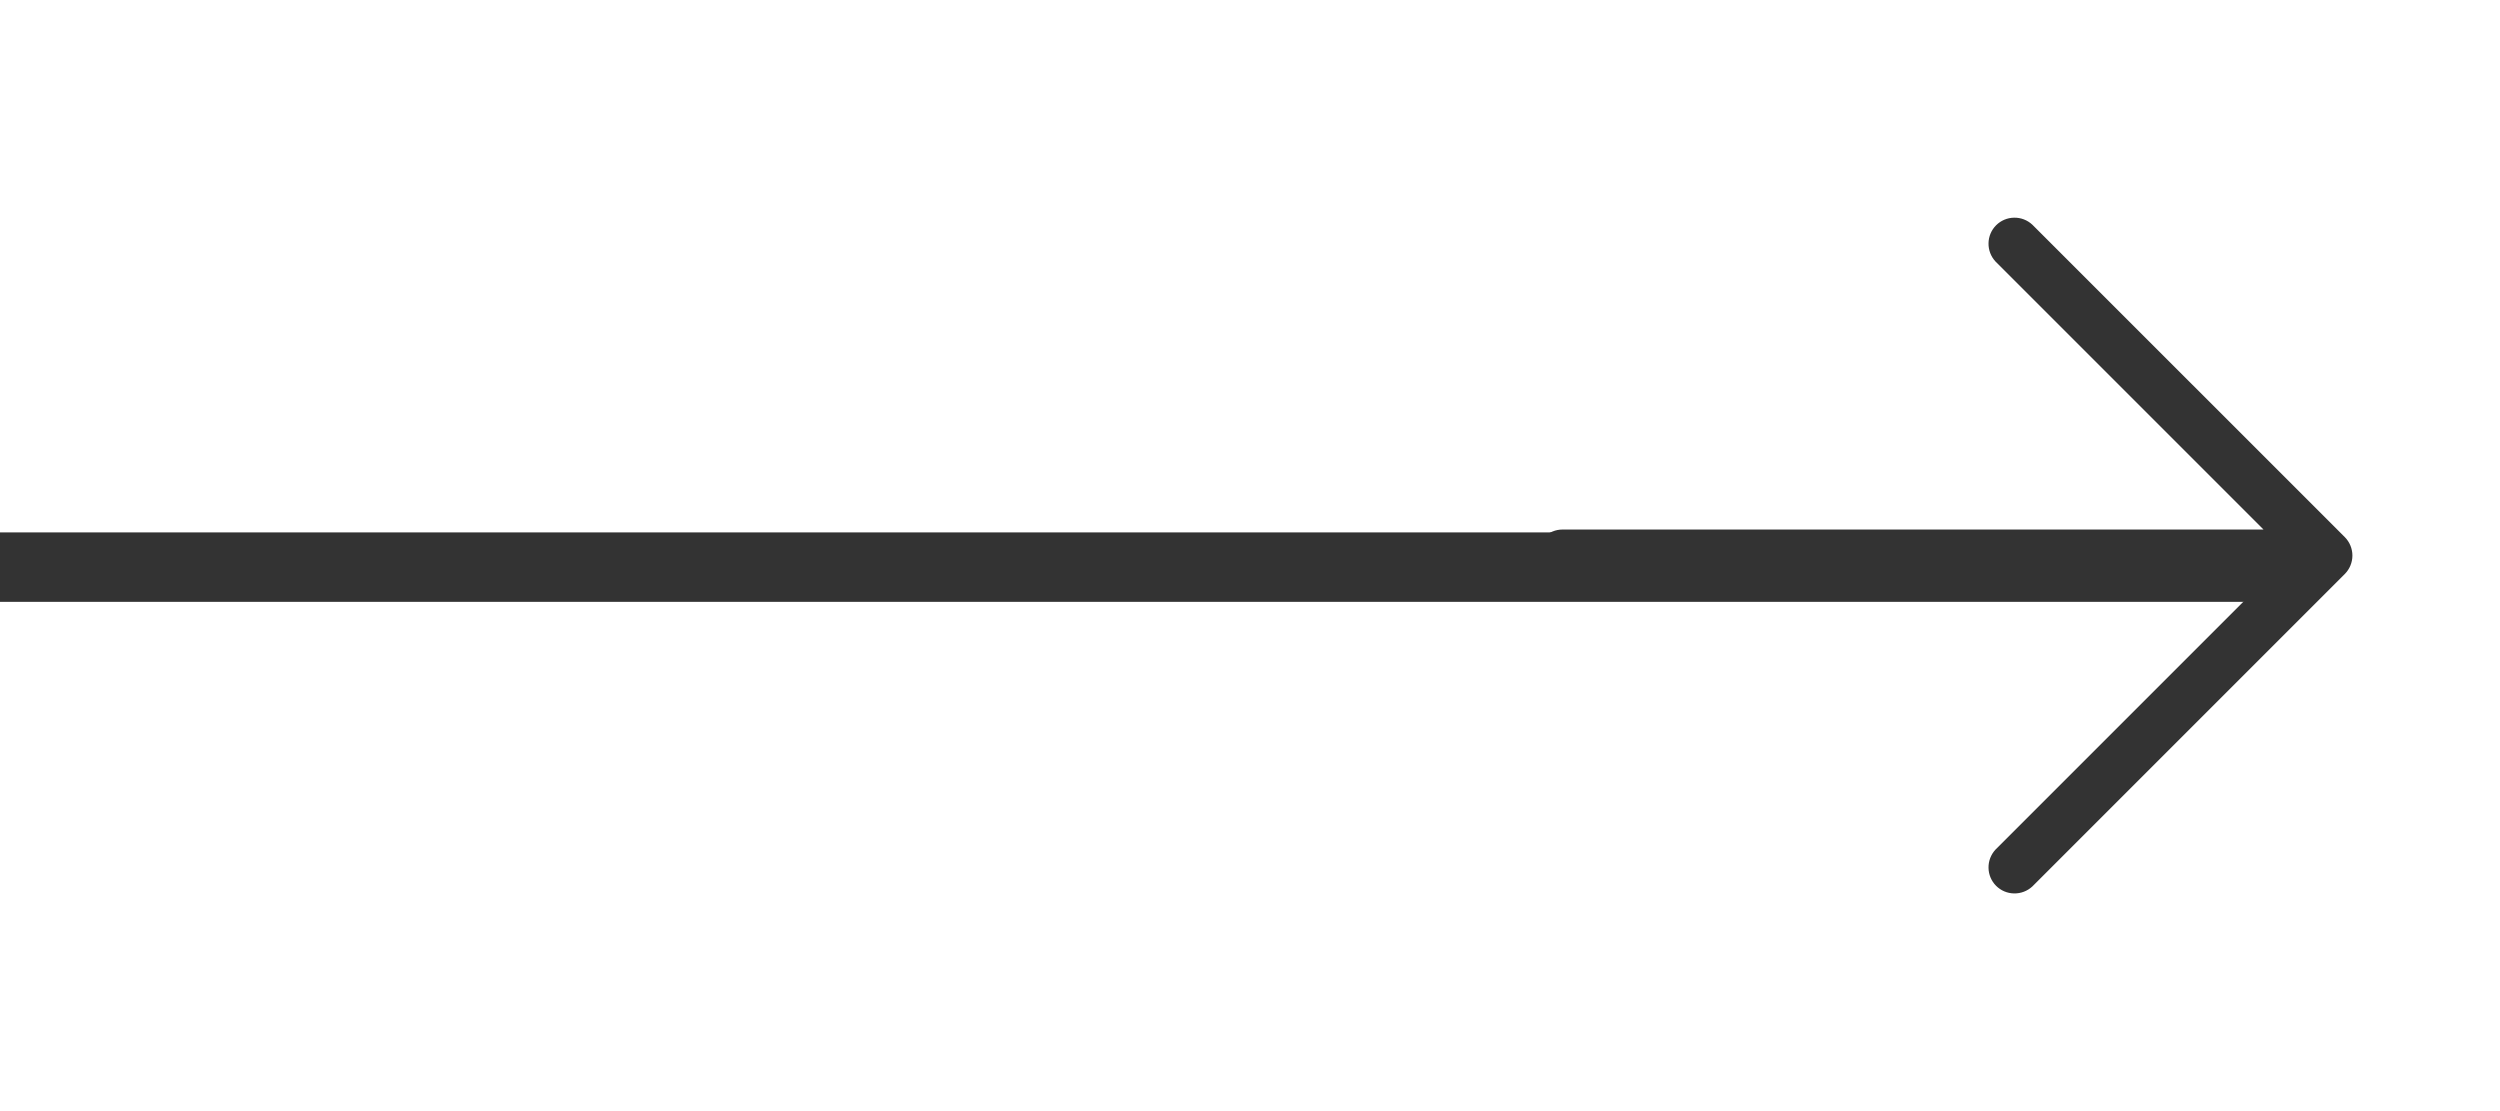 <svg width="54" height="24" viewBox="0 0 54 24" fill="none" xmlns="http://www.w3.org/2000/svg">
<line y1="12.25" x2="50" y2="12.25" stroke="#333333" stroke-width="1.5"/>
<path d="M50.648 12.398L43.898 19.148C43.791 19.247 43.65 19.301 43.504 19.298C43.358 19.296 43.219 19.237 43.116 19.134C43.013 19.031 42.954 18.892 42.952 18.746C42.949 18.6 43.003 18.459 43.102 18.352L48.892 12.562H33.75C33.601 12.562 33.458 12.503 33.352 12.398C33.247 12.292 33.188 12.149 33.188 12C33.188 11.851 33.247 11.708 33.352 11.602C33.458 11.497 33.601 11.438 33.75 11.438H48.892L43.102 5.648C43.003 5.541 42.949 5.4 42.952 5.254C42.954 5.108 43.013 4.969 43.116 4.866C43.219 4.763 43.358 4.704 43.504 4.702C43.65 4.699 43.791 4.753 43.898 4.853L50.648 11.602C50.753 11.708 50.812 11.851 50.812 12C50.812 12.149 50.753 12.292 50.648 12.398Z" fill="#333333"/>
</svg>
